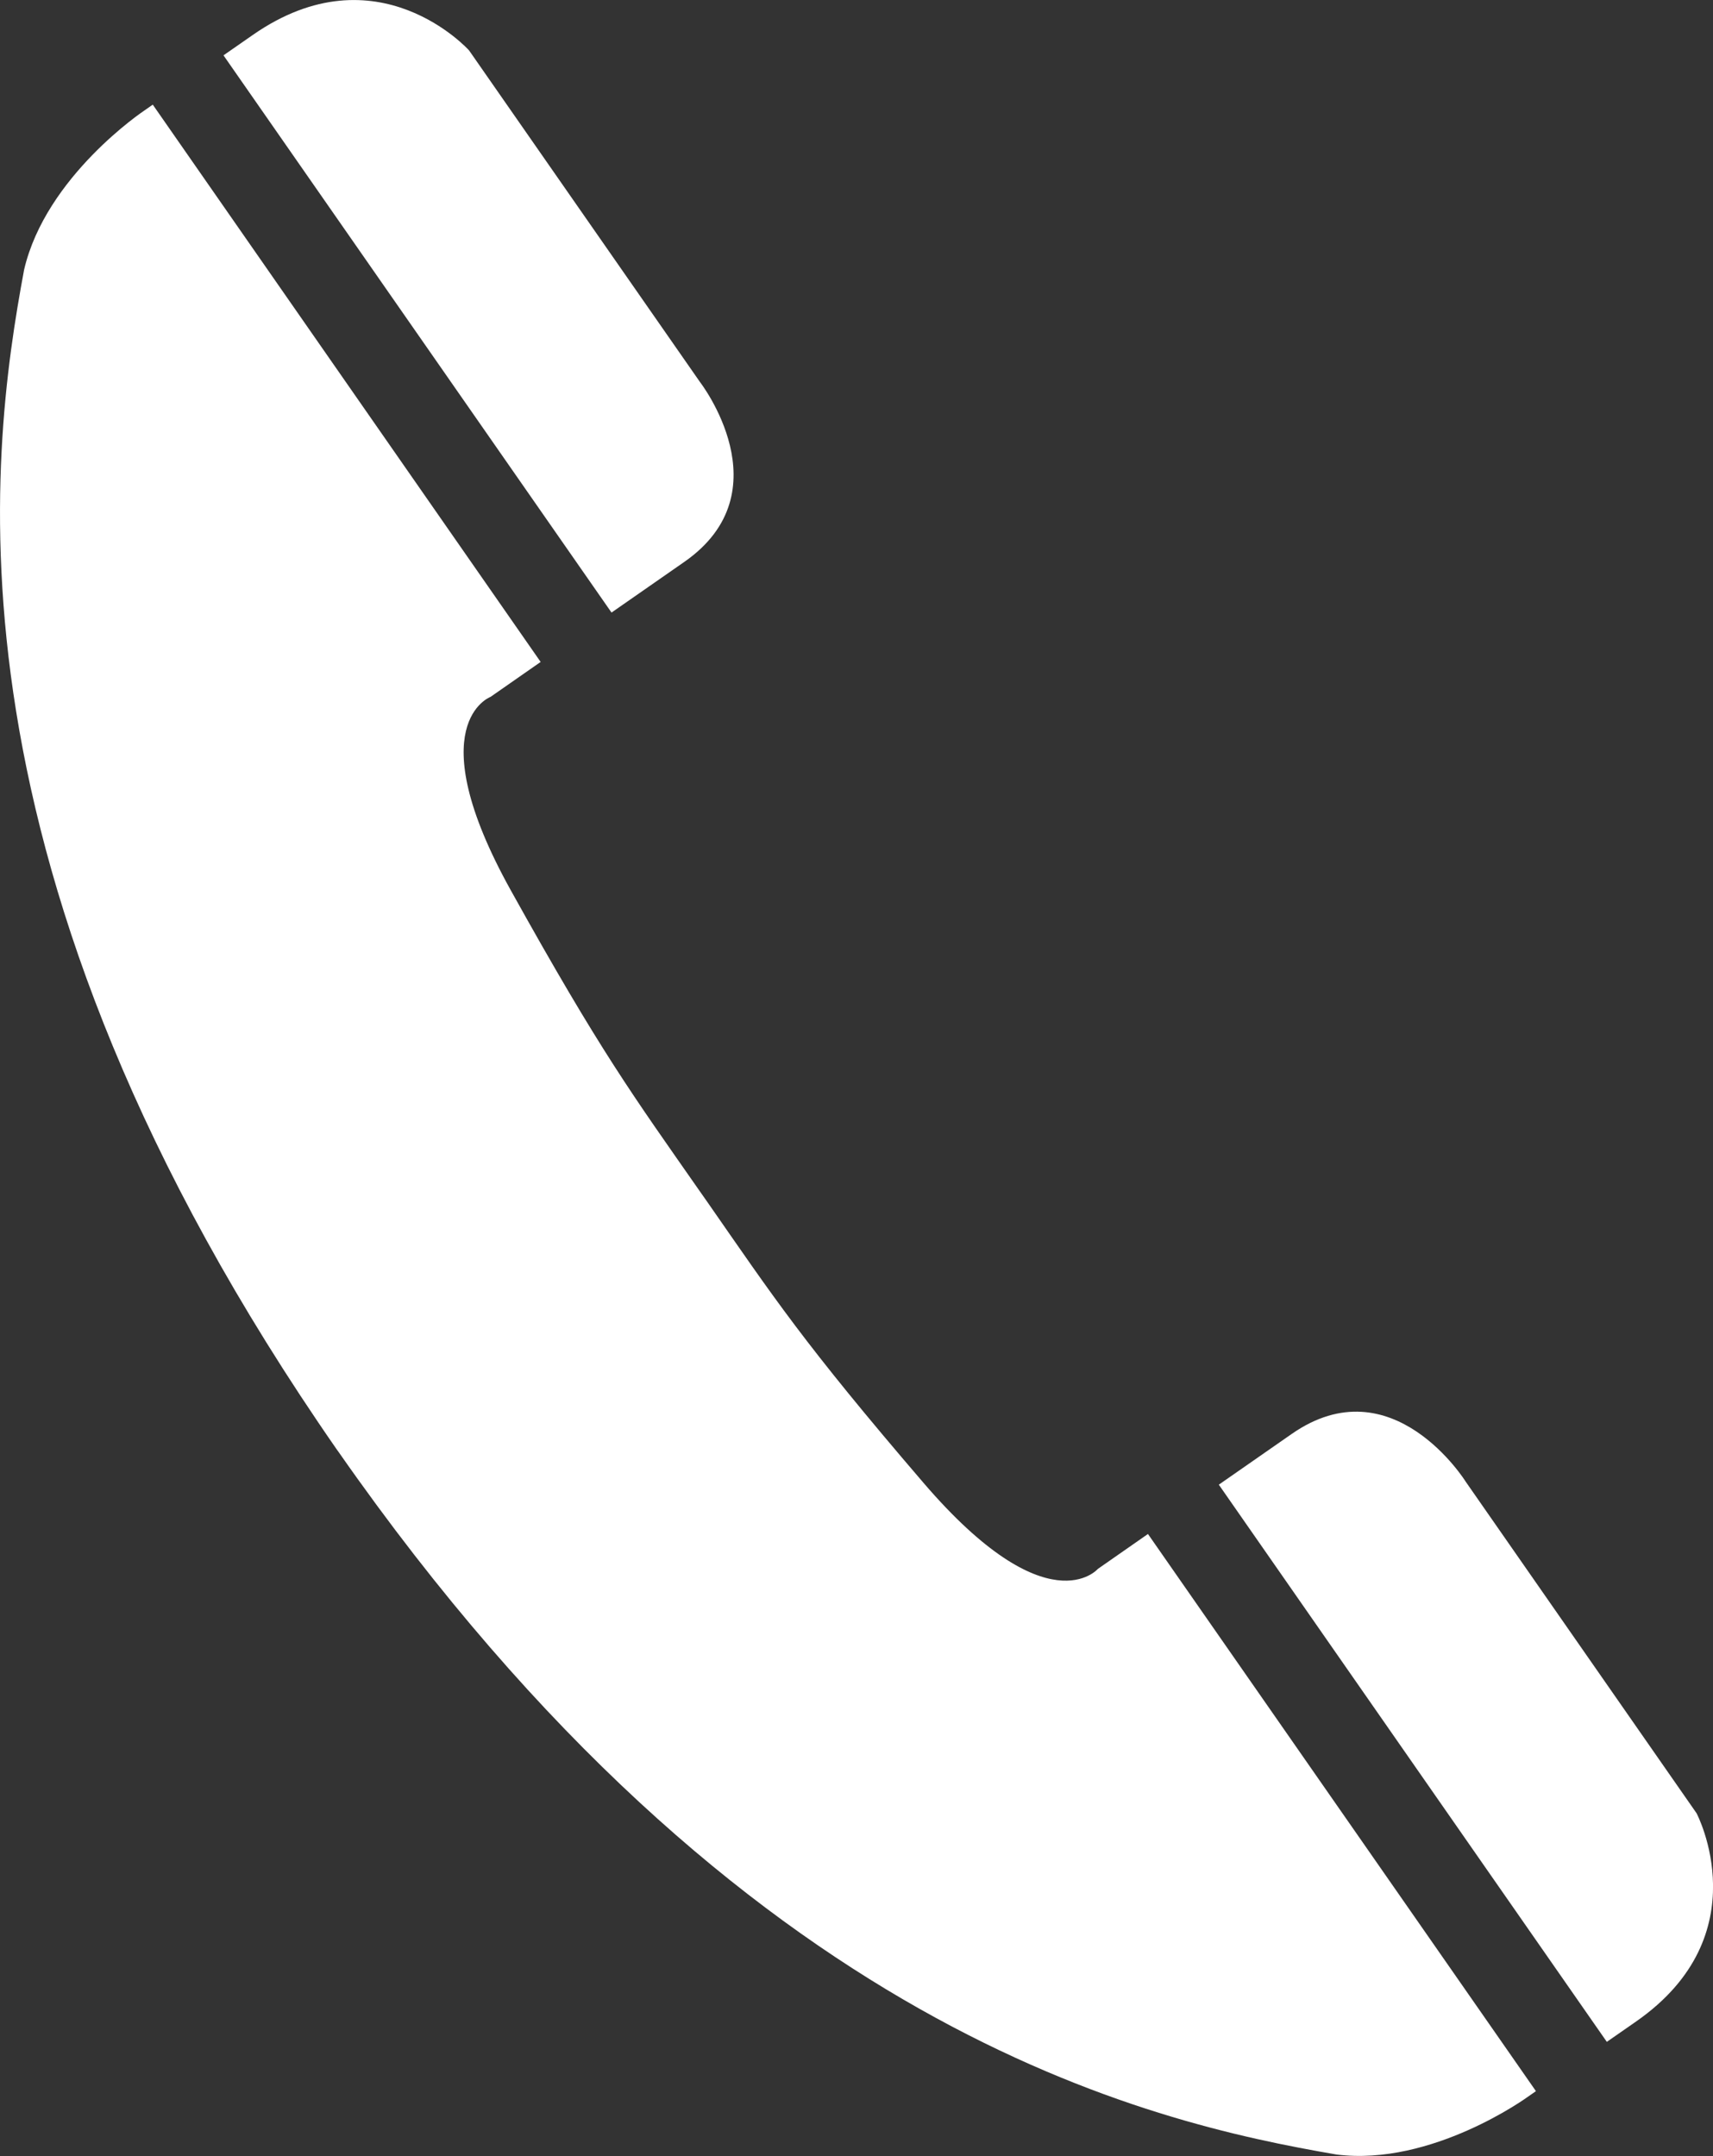 <?xml version="1.0" encoding="UTF-8"?><svg id="_レイヤー_2" xmlns="http://www.w3.org/2000/svg" viewBox="0 0 23.592 29.689"><rect x="0" y="0" width="23.592" height="29.689" fill="#333333" stroke="none"/><defs><style>.cls-1{fill:#fff;}</style></defs><g id="content"><path class="cls-1" d="M22.129,28.117c.129-.09.264-.184.404-.281,1.715-1.194.833-2.867.833-2.867l-3.179-4.565s-1.01-1.625-2.398-.658l-1.003.698,5.344,7.673Z"/><path class="cls-1" d="M8.422,8.435l1.003-.698c1.388-.967.215-2.477.215-2.477L6.46.694s-1.263-1.407-2.978-.213c-.14.098-.275.191-.404.281l5.344,7.673Z"/><path class="cls-1" d="M21.154,28.796l-5.344-7.673-.69.481s-.691.808-2.402-1.186c-1.659-1.933-2.056-2.544-2.987-3.882l0-0c-.015-.022-.03-.043-.045-.064-.015-.021-.03-.043-.045-.064l-0.0 0c-.933-1.337-1.368-1.921-2.606-4.148-1.276-2.297-.279-2.664-.279-2.664l.69-.481L2.104,1.441c-.04.028-.08.056-.119.083,0,0-1.353.901-1.653,2.19C-.145,6.278-.918,11.959,4.638,19.959l-0.0 0c.004.006.009.012.013.018.004.006.008.012.013.018l0-0c5.576,7.986,11.173,9.232,13.744,9.673,1.313.165,2.628-.791,2.628-.791.038-.027.078-.054.119-.083Z"/></g></svg>